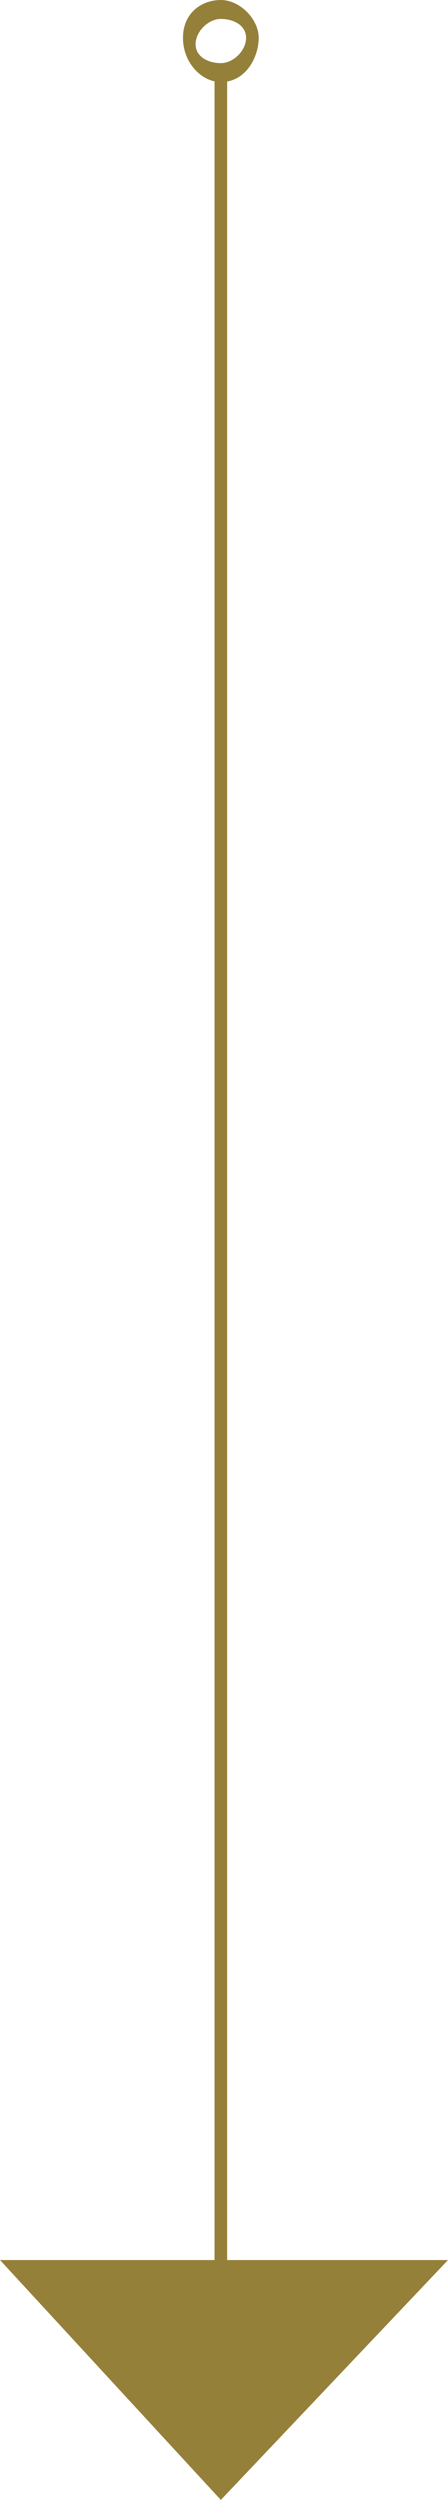 <?xml version="1.0" encoding="utf-8"?>
<!-- Generator: Adobe Illustrator 25.3.1, SVG Export Plug-In . SVG Version: 6.00 Build 0)  -->
<svg version="1.1" id="Layer_1" xmlns="http://www.w3.org/2000/svg" xmlns:xlink="http://www.w3.org/1999/xlink" x="0px" y="0px"
	 viewBox="0 0 7.1 39.6" style="enable-background:new 0 0 7.1 39.6;" xml:space="preserve">
<style type="text/css">
	.st0{fill:#95803A;}
</style>
<rect x="3.4" y="1.1" class="st0" width="0.2" height="35.3"/>
<path class="st0" d="M3.5,1.3C3.2,1.3,2.9,1,2.9,0.6S3.2,0,3.5,0s0.6,0.3,0.6,0.6S3.9,1.3,3.5,1.3z M3.5,0.3c-0.2,0-0.4,0.2-0.4,0.4
	S3.3,1,3.5,1s0.4-0.2,0.4-0.4S3.7,0.3,3.5,0.3z"/>
<polygon class="st0" points="3.5,39.6 7.1,35.8 0,35.8 "/>
</svg>
